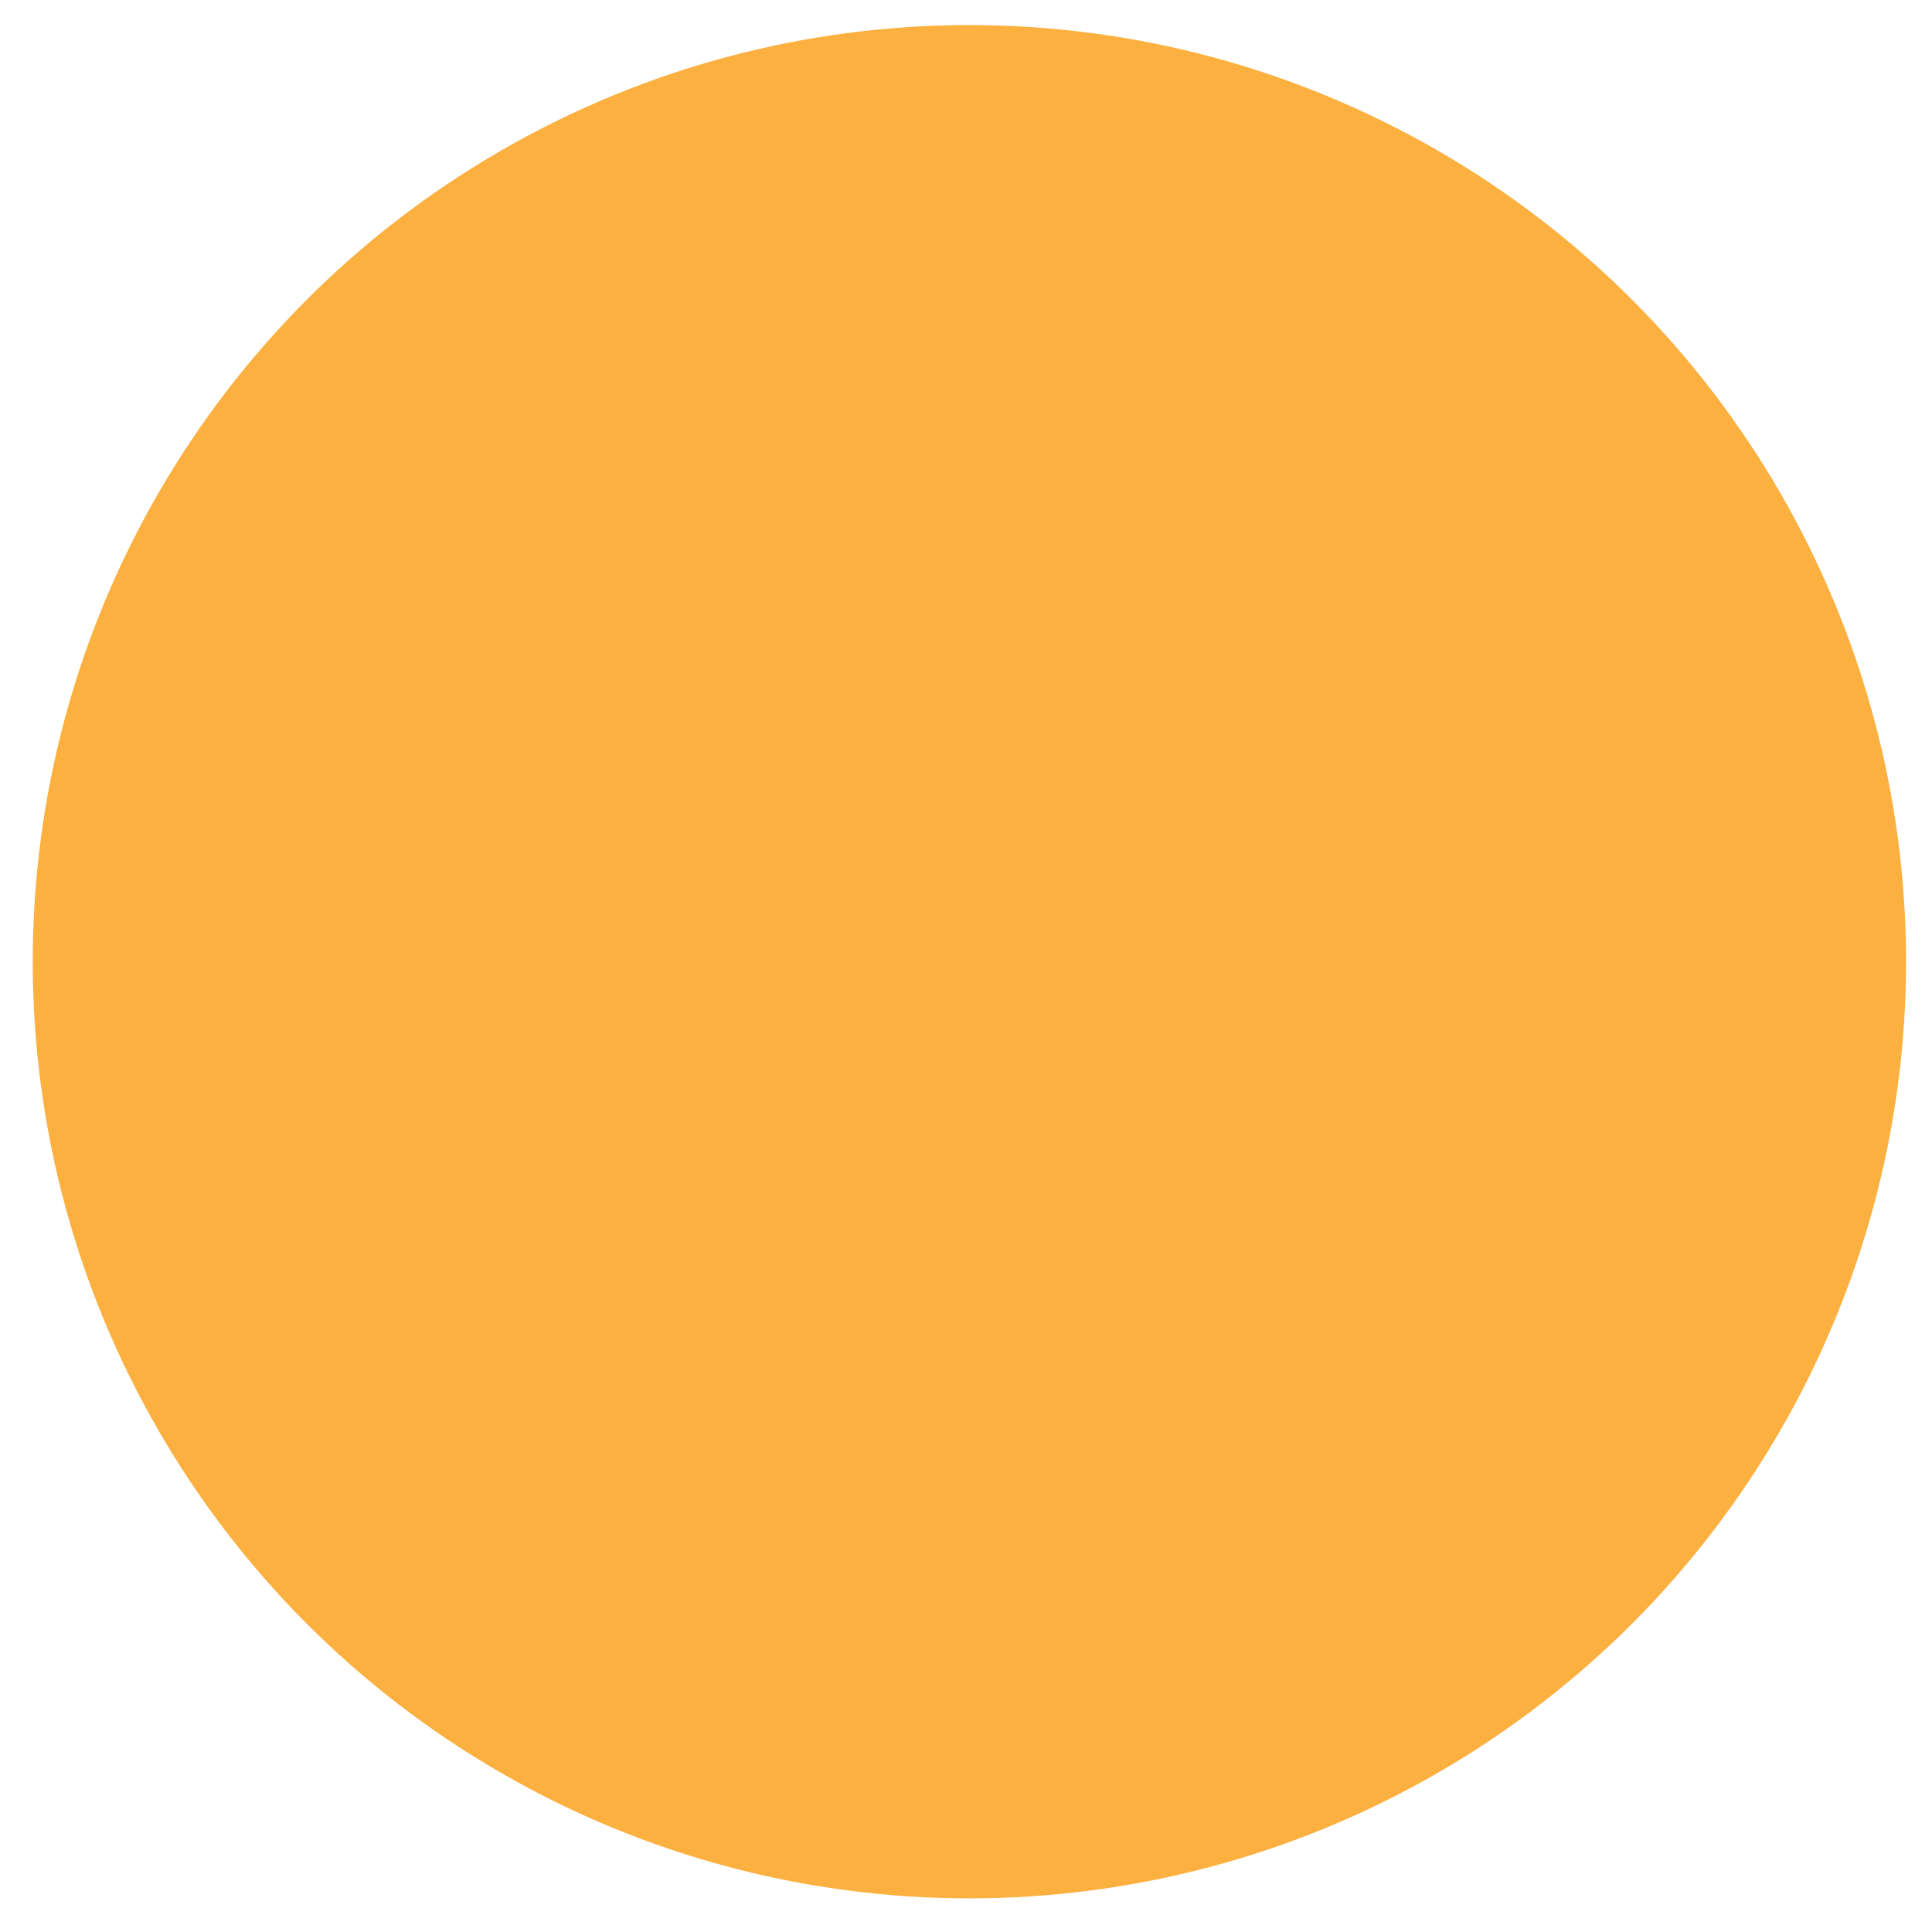 <?xml version="1.0" encoding="utf-8"?>
<svg xmlns="http://www.w3.org/2000/svg" fill="none" height="100%" overflow="visible" preserveAspectRatio="none" style="display: block;" viewBox="0 0 177 177" width="100%">
<g filter="url(#filter0_d_0_2812)" id="Ellipse 7">
<circle cx="88.811" cy="85.811" fill="#FBB040" r="85.811"/>
</g>
<defs>
<filter color-interpolation-filters="sRGB" filterUnits="userSpaceOnUse" height="176.213" id="filter0_d_0_2812" width="176.213" x="0.704" y="0">
<feFlood flood-opacity="0" result="BackgroundImageFix"/>
<feColorMatrix in="SourceAlpha" result="hardAlpha" type="matrix" values="0 0 0 0 0 0 0 0 0 0 0 0 0 0 0 0 0 0 127 0"/>
<feOffset dy="2.296"/>
<feGaussianBlur stdDeviation="1.148"/>
<feComposite in2="hardAlpha" operator="out"/>
<feColorMatrix type="matrix" values="0 0 0 0 0 0 0 0 0 0 0 0 0 0 0 0 0 0 0.25 0"/>
<feBlend in2="BackgroundImageFix" mode="normal" result="effect1_dropShadow_0_2812"/>
<feBlend in="SourceGraphic" in2="effect1_dropShadow_0_2812" mode="normal" result="shape"/>
</filter>
</defs>
</svg>